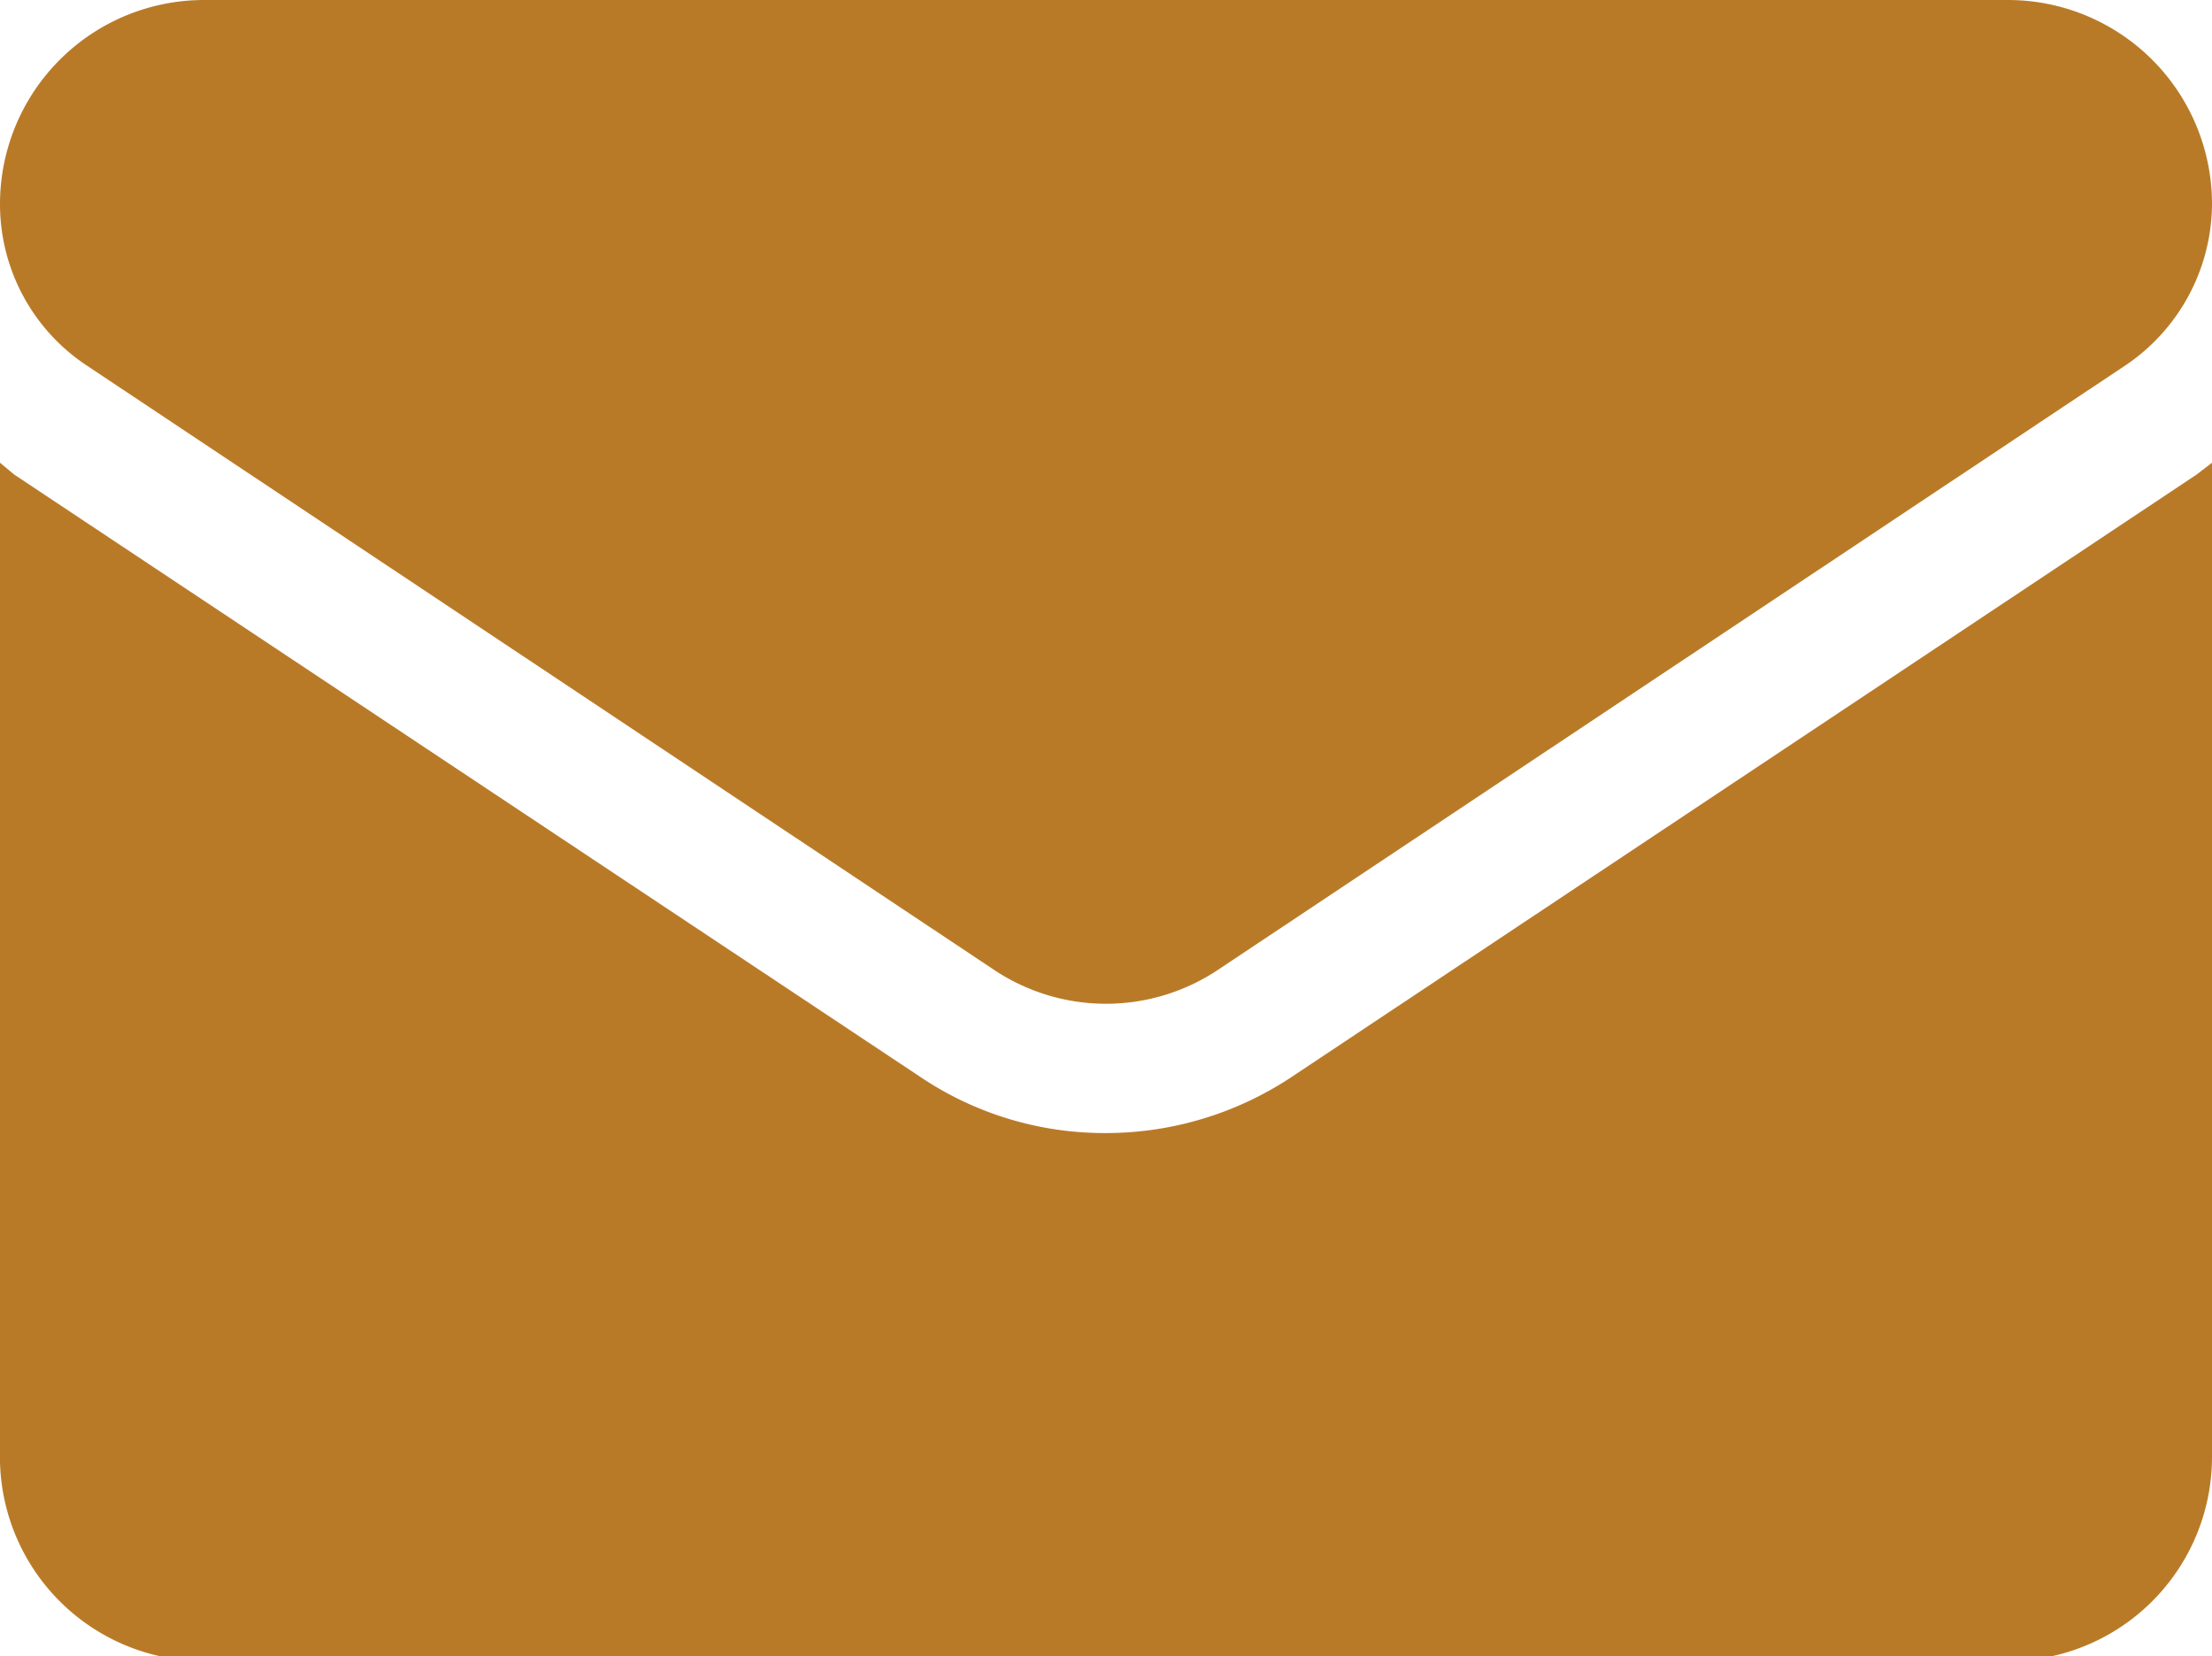 <svg xmlns="http://www.w3.org/2000/svg" viewBox="0 0 18.64 13.96"><defs><style>.cls-1{fill:#b97a28;}</style></defs><g id="Capa_2" data-name="Capa 2"><g id="Capa_1-2" data-name="Capa 1"><path class="cls-1" d="M10.88,9.08a2.83,2.83,0,0,1-1.56.47,2.78,2.78,0,0,1-1.56-.47L.12,4,0,3.9v8.34A1.72,1.72,0,0,0,1.72,14h15.2a1.72,1.72,0,0,0,1.72-1.72V3.9L18.51,4Z"/><path class="cls-1" d="M.73,3.08,8.37,8.17a1.7,1.7,0,0,0,1.9,0l7.64-5.09a1.65,1.65,0,0,0,.73-1.36A1.72,1.72,0,0,0,16.92,0H1.72A1.72,1.72,0,0,0,0,1.72,1.63,1.63,0,0,0,.73,3.08Z"/></g></g></svg>